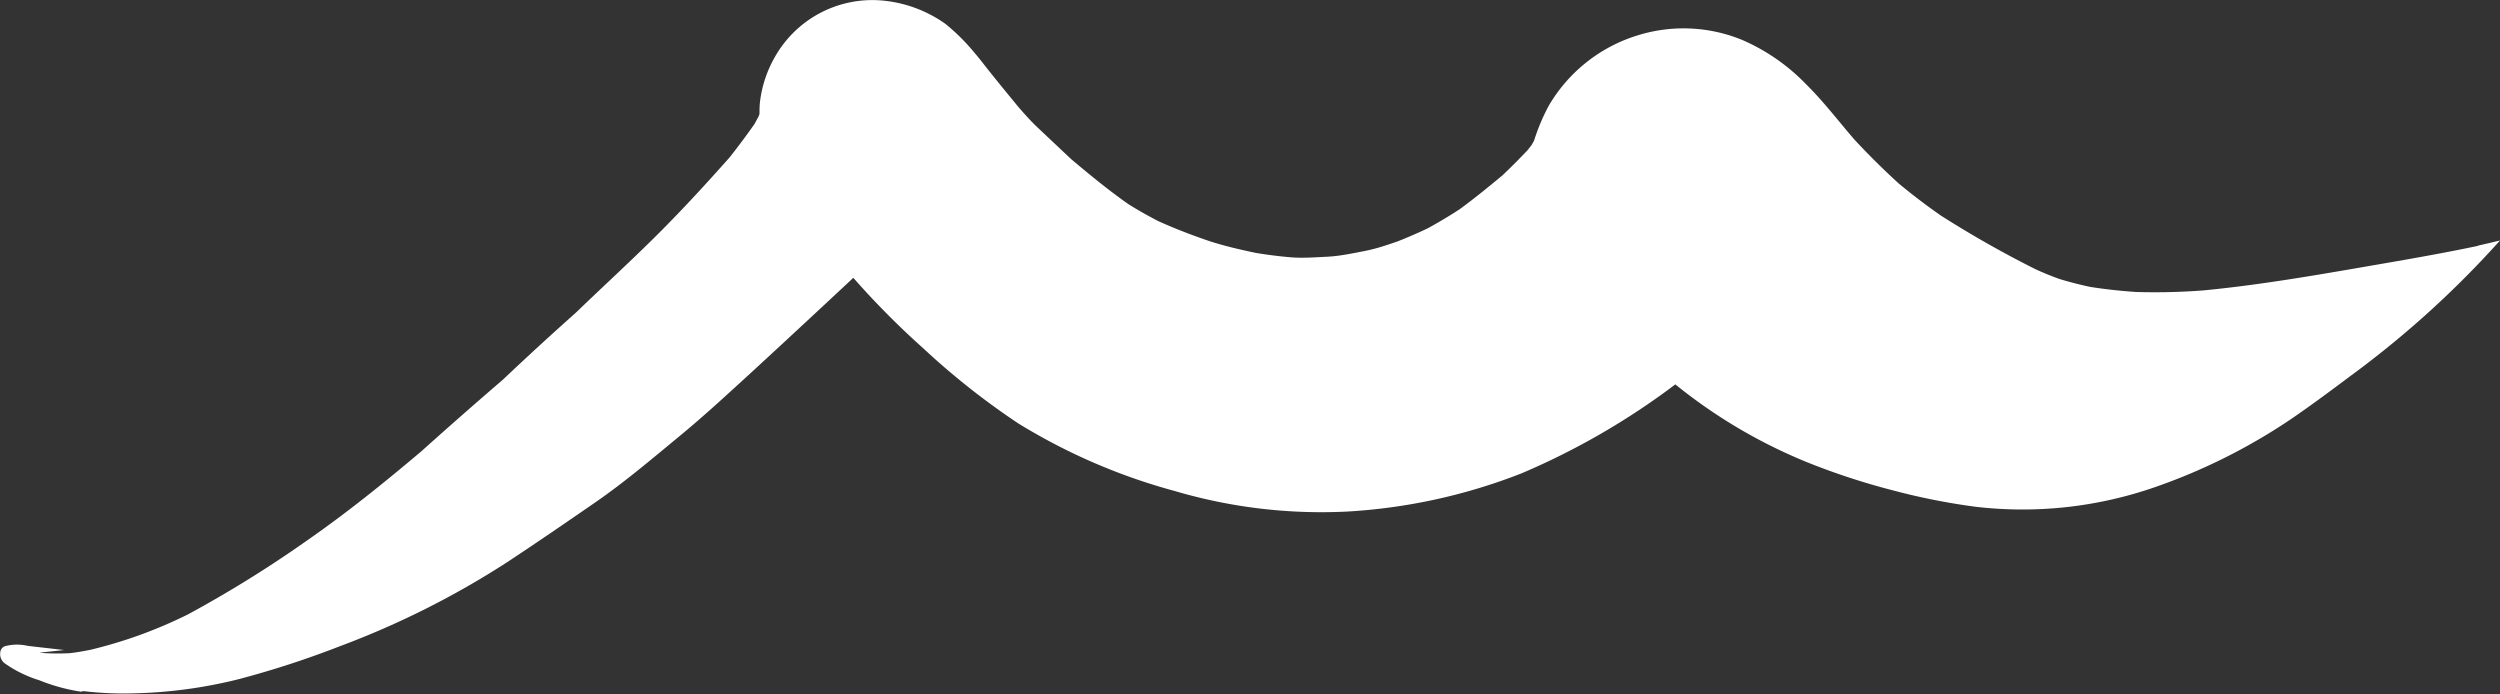 <svg xmlns="http://www.w3.org/2000/svg" width="41.807" height="11.61" viewBox="0 0 41.807 11.61">
  <rect x="0" y="0" width="41.807" height="11.61" fill="#333333" stroke="none"/>
  <path id="パス_7996" data-name="パス 7996" d="M324.422,2163.419a3.093,3.093,0,0,1-.7-.192,2.038,2.038,0,0,1-.564-.274.192.192,0,0,1-.086-.193.121.121,0,0,1,.072-.1.779.779,0,0,1,.383-.008l.1.012.512.058s0,0,0,0c-.137.016-.276.029-.414.045l.1.008a3.958,3.958,0,0,0,.41,0c.118-.014.234-.034.35-.058a7.8,7.8,0,0,0,.834-.251,7.916,7.916,0,0,0,.79-.339,19.837,19.837,0,0,0,1.993-1.237c.665-.462,1.294-.969,1.912-1.492l-.018.016.024-.021-.037.033-.036.033-.038.034q.727-.655,1.468-1.292.6-.568,1.222-1.122c.46-.444.932-.874,1.384-1.326.411-.411.8-.835,1.187-1.271.144-.183.281-.366.414-.556l.067-.124.017-.044c0-.071,0-.143.01-.218a1.976,1.976,0,0,1,.242-.726,1.872,1.872,0,0,1,1.868-.946,2.157,2.157,0,0,1,.989.383,3.384,3.384,0,0,1,.488.486c.076.087.146.18.218.271.168.211.339.42.511.628l-.063-.07c.125.141.248.287.385.416l.568.535c.312.261.626.521.959.753.16.1.323.191.49.278.262.119.529.222.8.316s.558.159.843.219c.192.031.385.056.58.072s.405,0,.608-.01.409-.054.612-.093.379-.1.565-.164c.169-.067.336-.139.5-.217q.273-.149.534-.319c.247-.18.483-.373.718-.568.143-.136.281-.275.417-.418l.069-.088.039-.068.005-.013a3.411,3.411,0,0,1,.243-.576,2.611,2.611,0,0,1,1.528-1.19,2.58,2.58,0,0,1,1.705.088,3.314,3.314,0,0,1,1.065.736c.292.287.545.62.813.93.237.256.484.5.744.737q.34.282.7.533a17.682,17.682,0,0,0,1.587.9c.131.06.264.114.4.163.168.051.337.094.509.131.258.041.517.069.777.086a10.672,10.672,0,0,0,1.114-.026c.868-.083,1.737-.229,2.6-.378.67-.116,1.339-.228,2-.368l-.016,0c.128-.029.256-.059.383-.09,0,0,0,0,0,0a16.32,16.32,0,0,1-2.5,2.265c-.317.238-.635.474-.963.7a9.8,9.8,0,0,1-2.324,1.166,6.744,6.744,0,0,1-2.988.322,10.982,10.982,0,0,1-1.387-.276,11.637,11.637,0,0,1-1.406-.46,8.728,8.728,0,0,1-2.224-1.31,12.128,12.128,0,0,1-2.57,1.487,9.465,9.465,0,0,1-2.924.64,8.663,8.663,0,0,1-2.877-.344,9.937,9.937,0,0,1-2.619-1.132,12.44,12.44,0,0,1-1.585-1.253,13.826,13.826,0,0,1-1.171-1.18c-.549.512-1.1,1.025-1.651,1.532-.416.381-.832.767-1.268,1.126-.457.377-.914.765-1.4,1.1s-.979.674-1.474,1a14.446,14.446,0,0,1-2.786,1.4,15.769,15.769,0,0,1-1.7.554,7.937,7.937,0,0,1-1.773.237,5.675,5.675,0,0,1-.825-.038Z" transform="translate(-323.067 -2151.852)" fill="#fff"/>
</svg>

